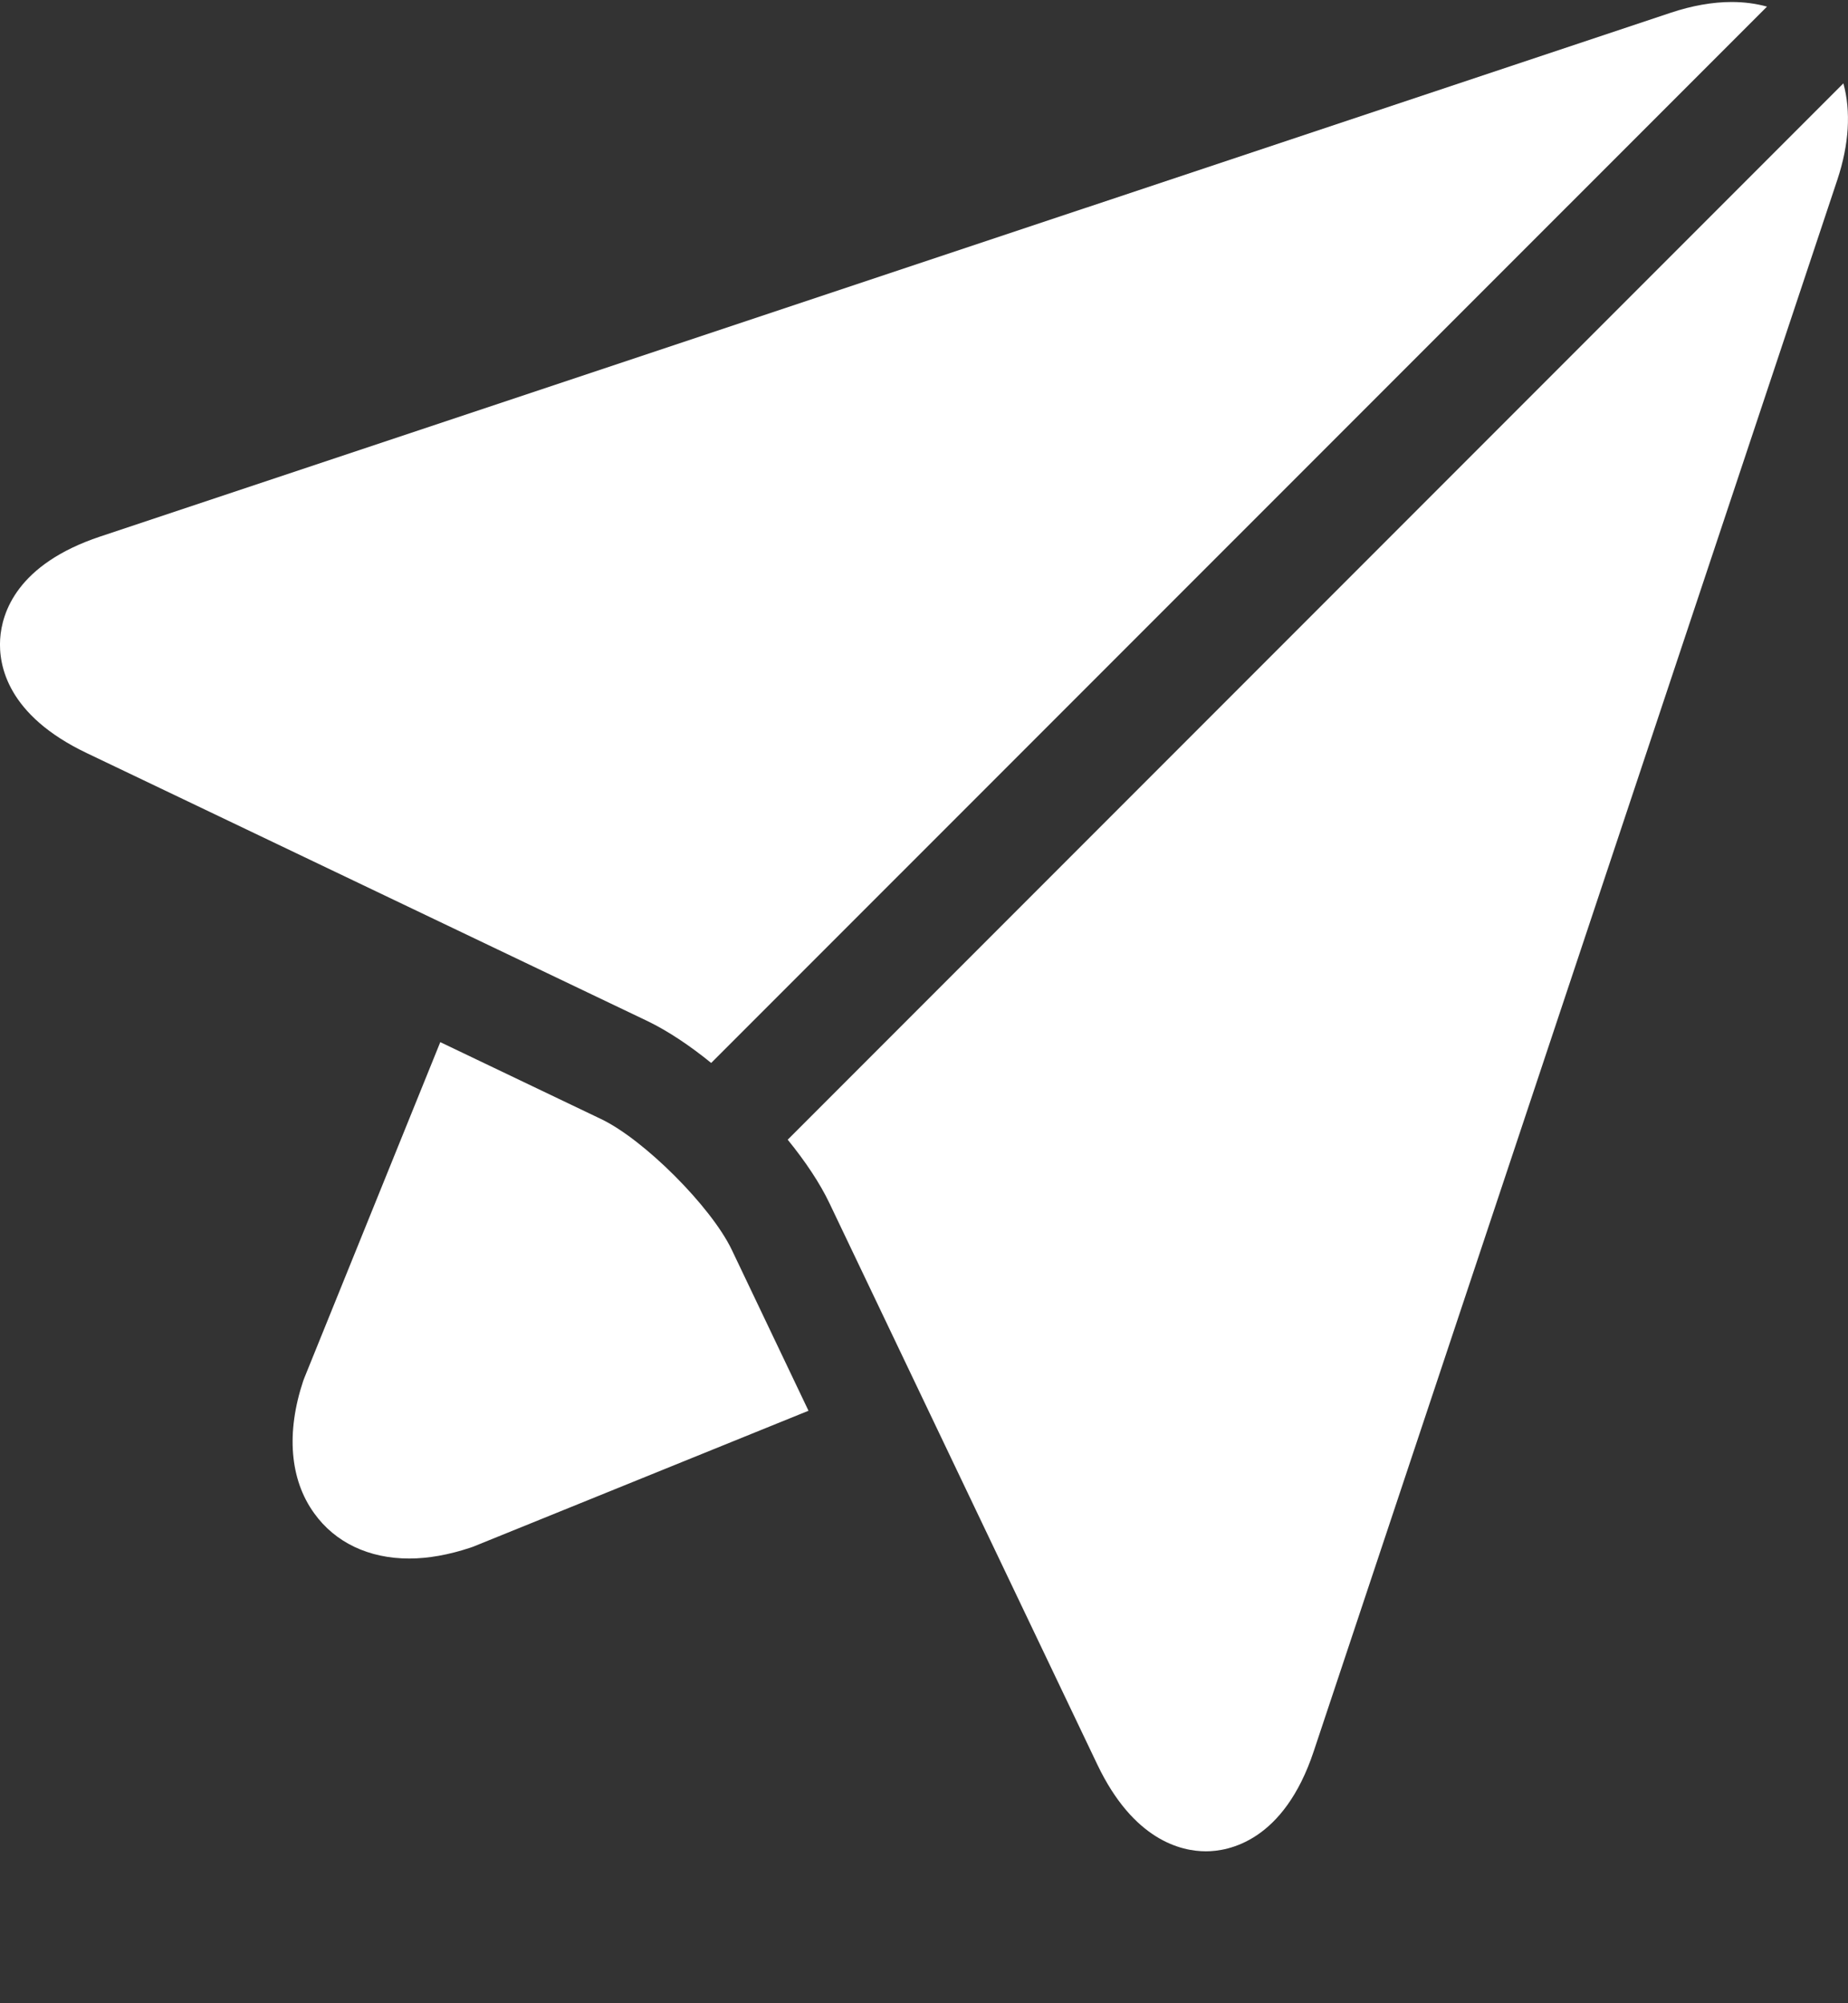 <svg width="12" height="13" viewBox="0 0 12 13" fill="none" xmlns="http://www.w3.org/2000/svg">
<rect x="0" y="0" width="12" height="13" fill="#333333" stroke="none"/>
<path d="M3.903 7.262L2.859 6.763L1.977 8.94C1.974 8.947 1.972 8.954 1.969 8.961C1.857 9.297 1.882 9.602 2.04 9.82C2.176 10.01 2.395 10.114 2.657 10.114H2.657C2.781 10.114 2.914 10.09 3.053 10.044C3.06 10.042 3.067 10.039 3.073 10.037L5.25 9.155L4.752 8.111C4.618 7.831 4.182 7.395 3.903 7.262Z" fill="white"/>
<path d="M11.97 0.541L5.115 7.396C5.229 7.536 5.324 7.678 5.386 7.808L7.126 11.452C7.36 11.941 7.668 12.014 7.831 12.014H7.831C7.976 12.014 8.336 11.951 8.531 11.364L11.931 1.166C12.007 0.937 12.02 0.723 11.97 0.541Z" fill="white"/>
<path d="M4.618 6.898L11.474 0.043C11.402 0.023 11.325 0.013 11.244 0.013C11.12 0.013 10.986 0.037 10.848 0.083L0.65 3.482C0.11 3.662 0.012 3.976 0.001 4.147C-0.01 4.319 0.049 4.642 0.563 4.887L4.206 6.627C4.336 6.69 4.478 6.784 4.618 6.898Z" fill="white"/>
</svg>
